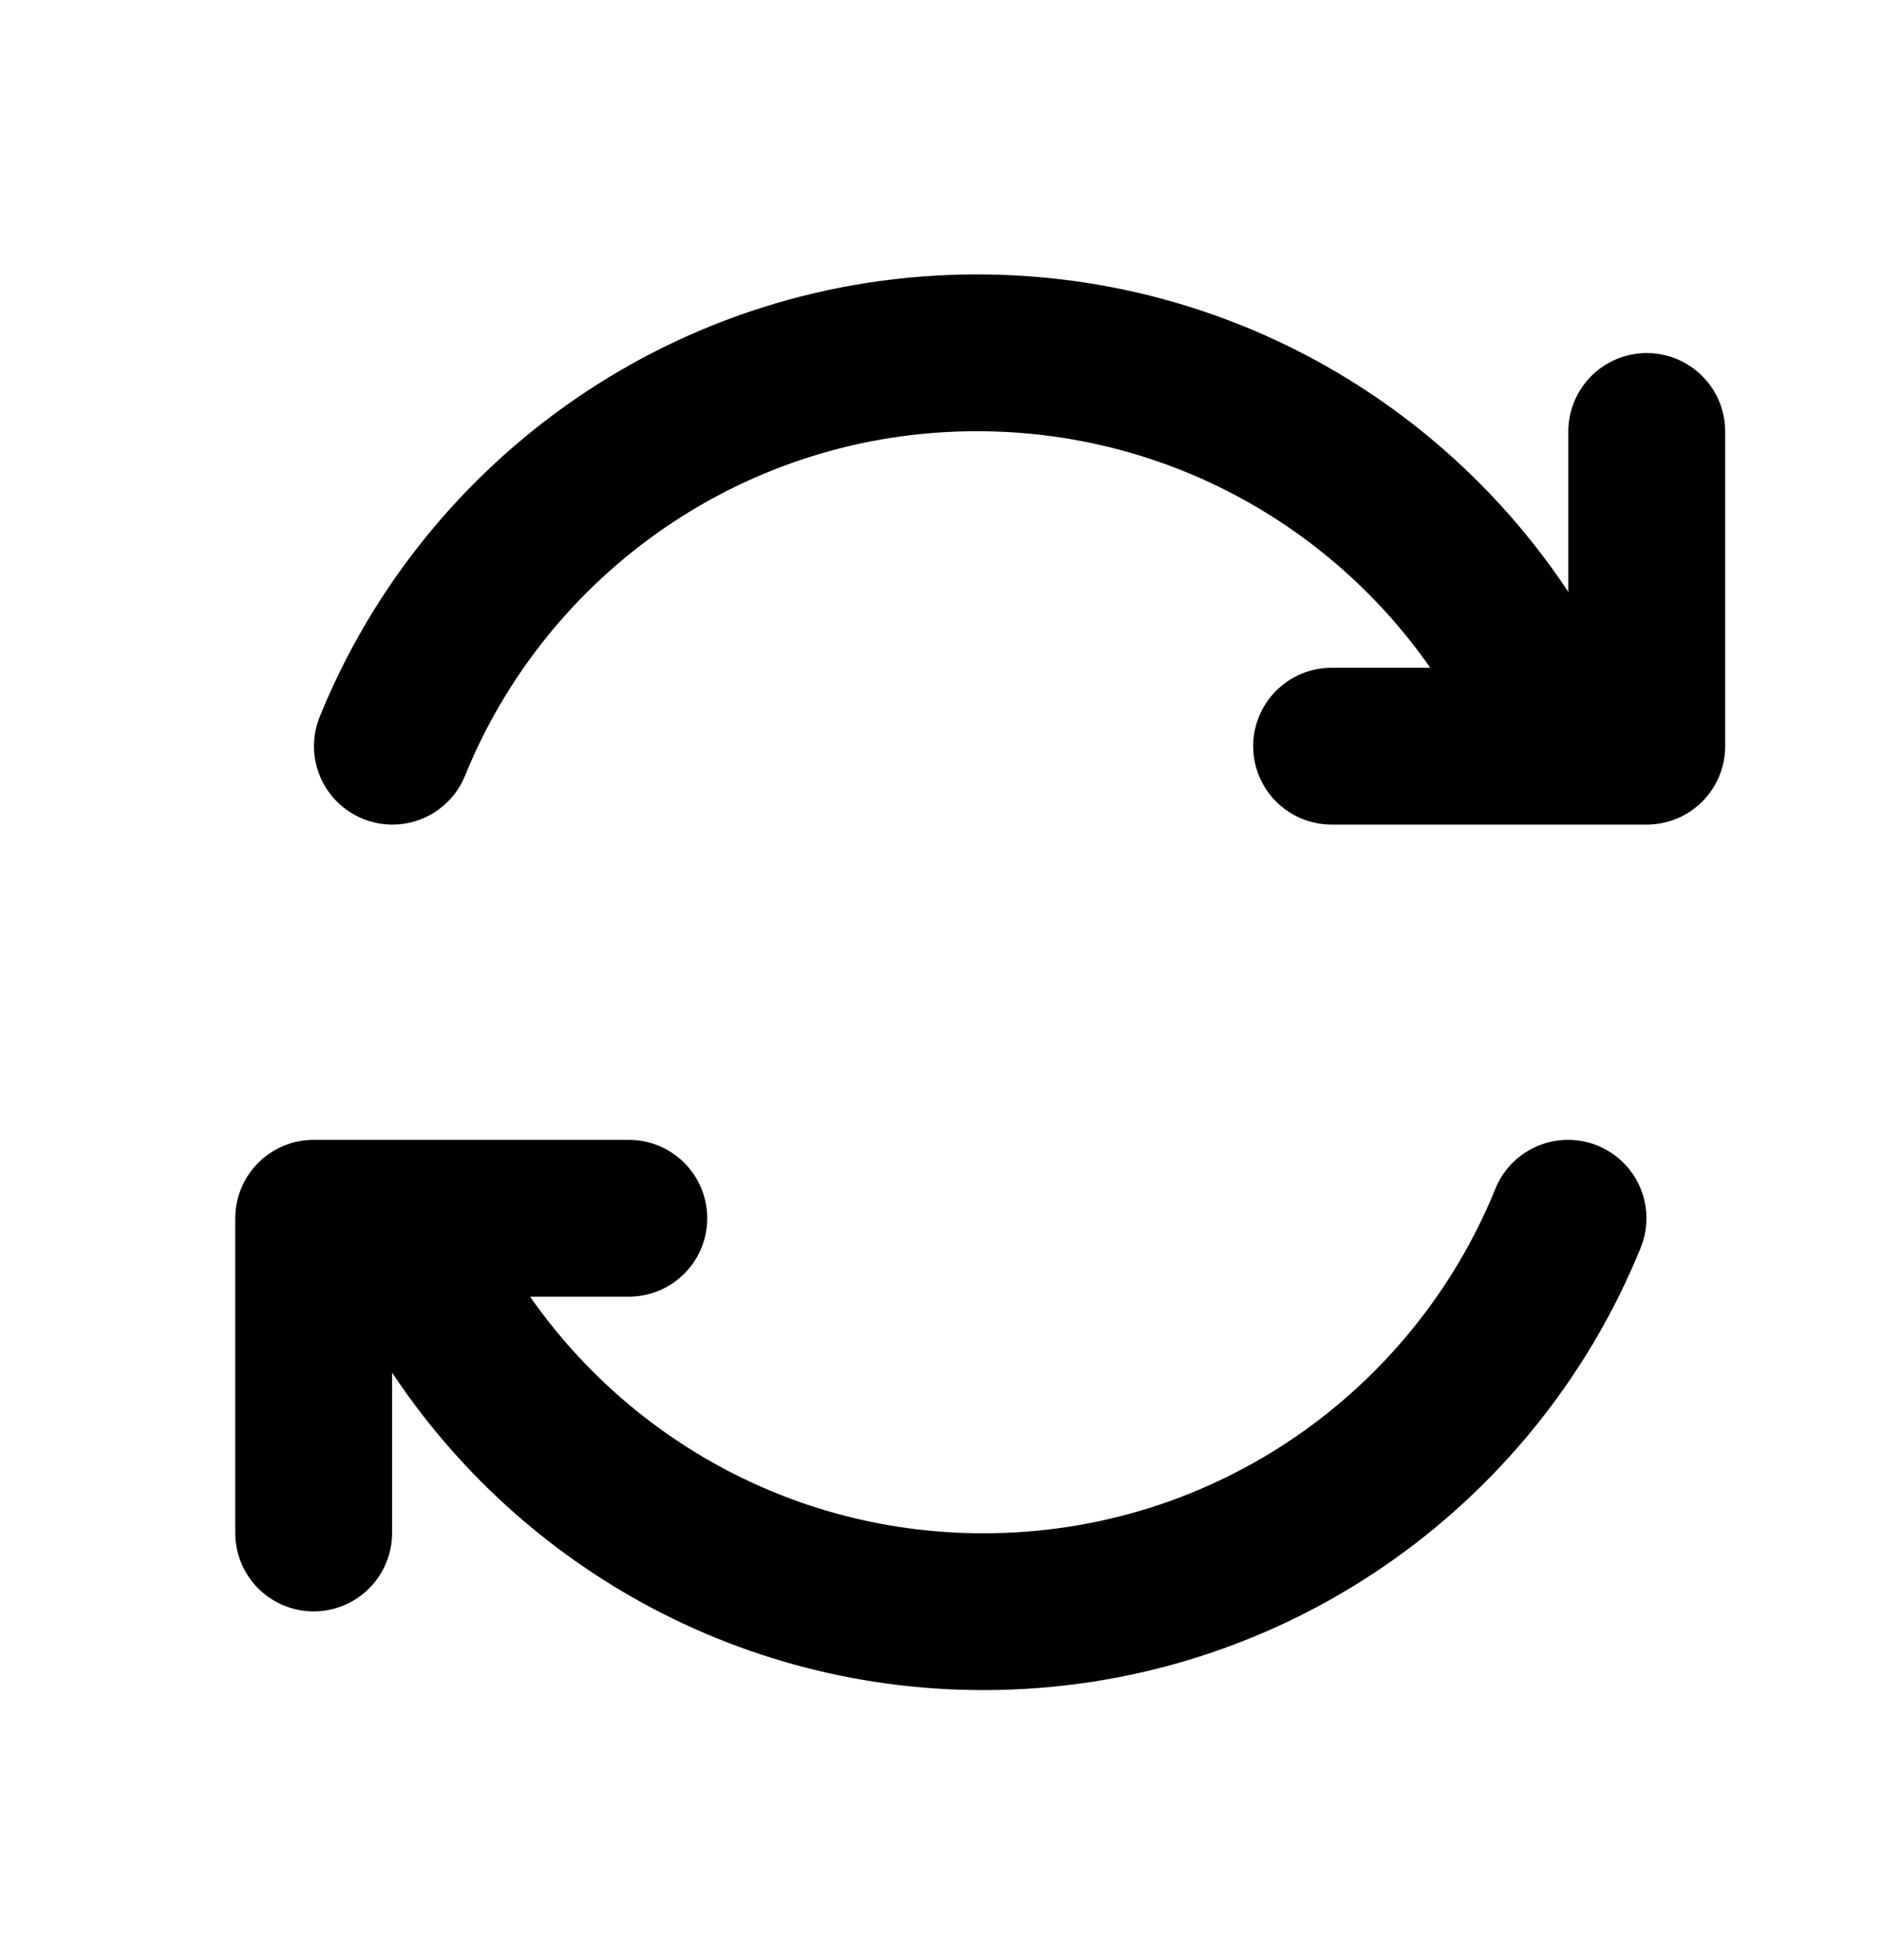 <svg width="24" height="25" viewBox="0 0 24 25" fill="none" xmlns="http://www.w3.org/2000/svg">
<g id="arrow-refresh-02">
<path id="Icon" d="M19.422 8.514C18.032 6.114 15.434 4.5 12.459 4.5C9.085 4.5 6.197 6.575 5.004 9.517M16.981 9.517H21V5.503M5.578 16.542C6.968 18.941 9.566 20.556 12.541 20.556C15.915 20.556 18.803 18.48 19.996 15.538M8.019 15.538H4V19.552" stroke="black" stroke-width="2" stroke-linecap="round" stroke-linejoin="round"/>
</g>
</svg>
